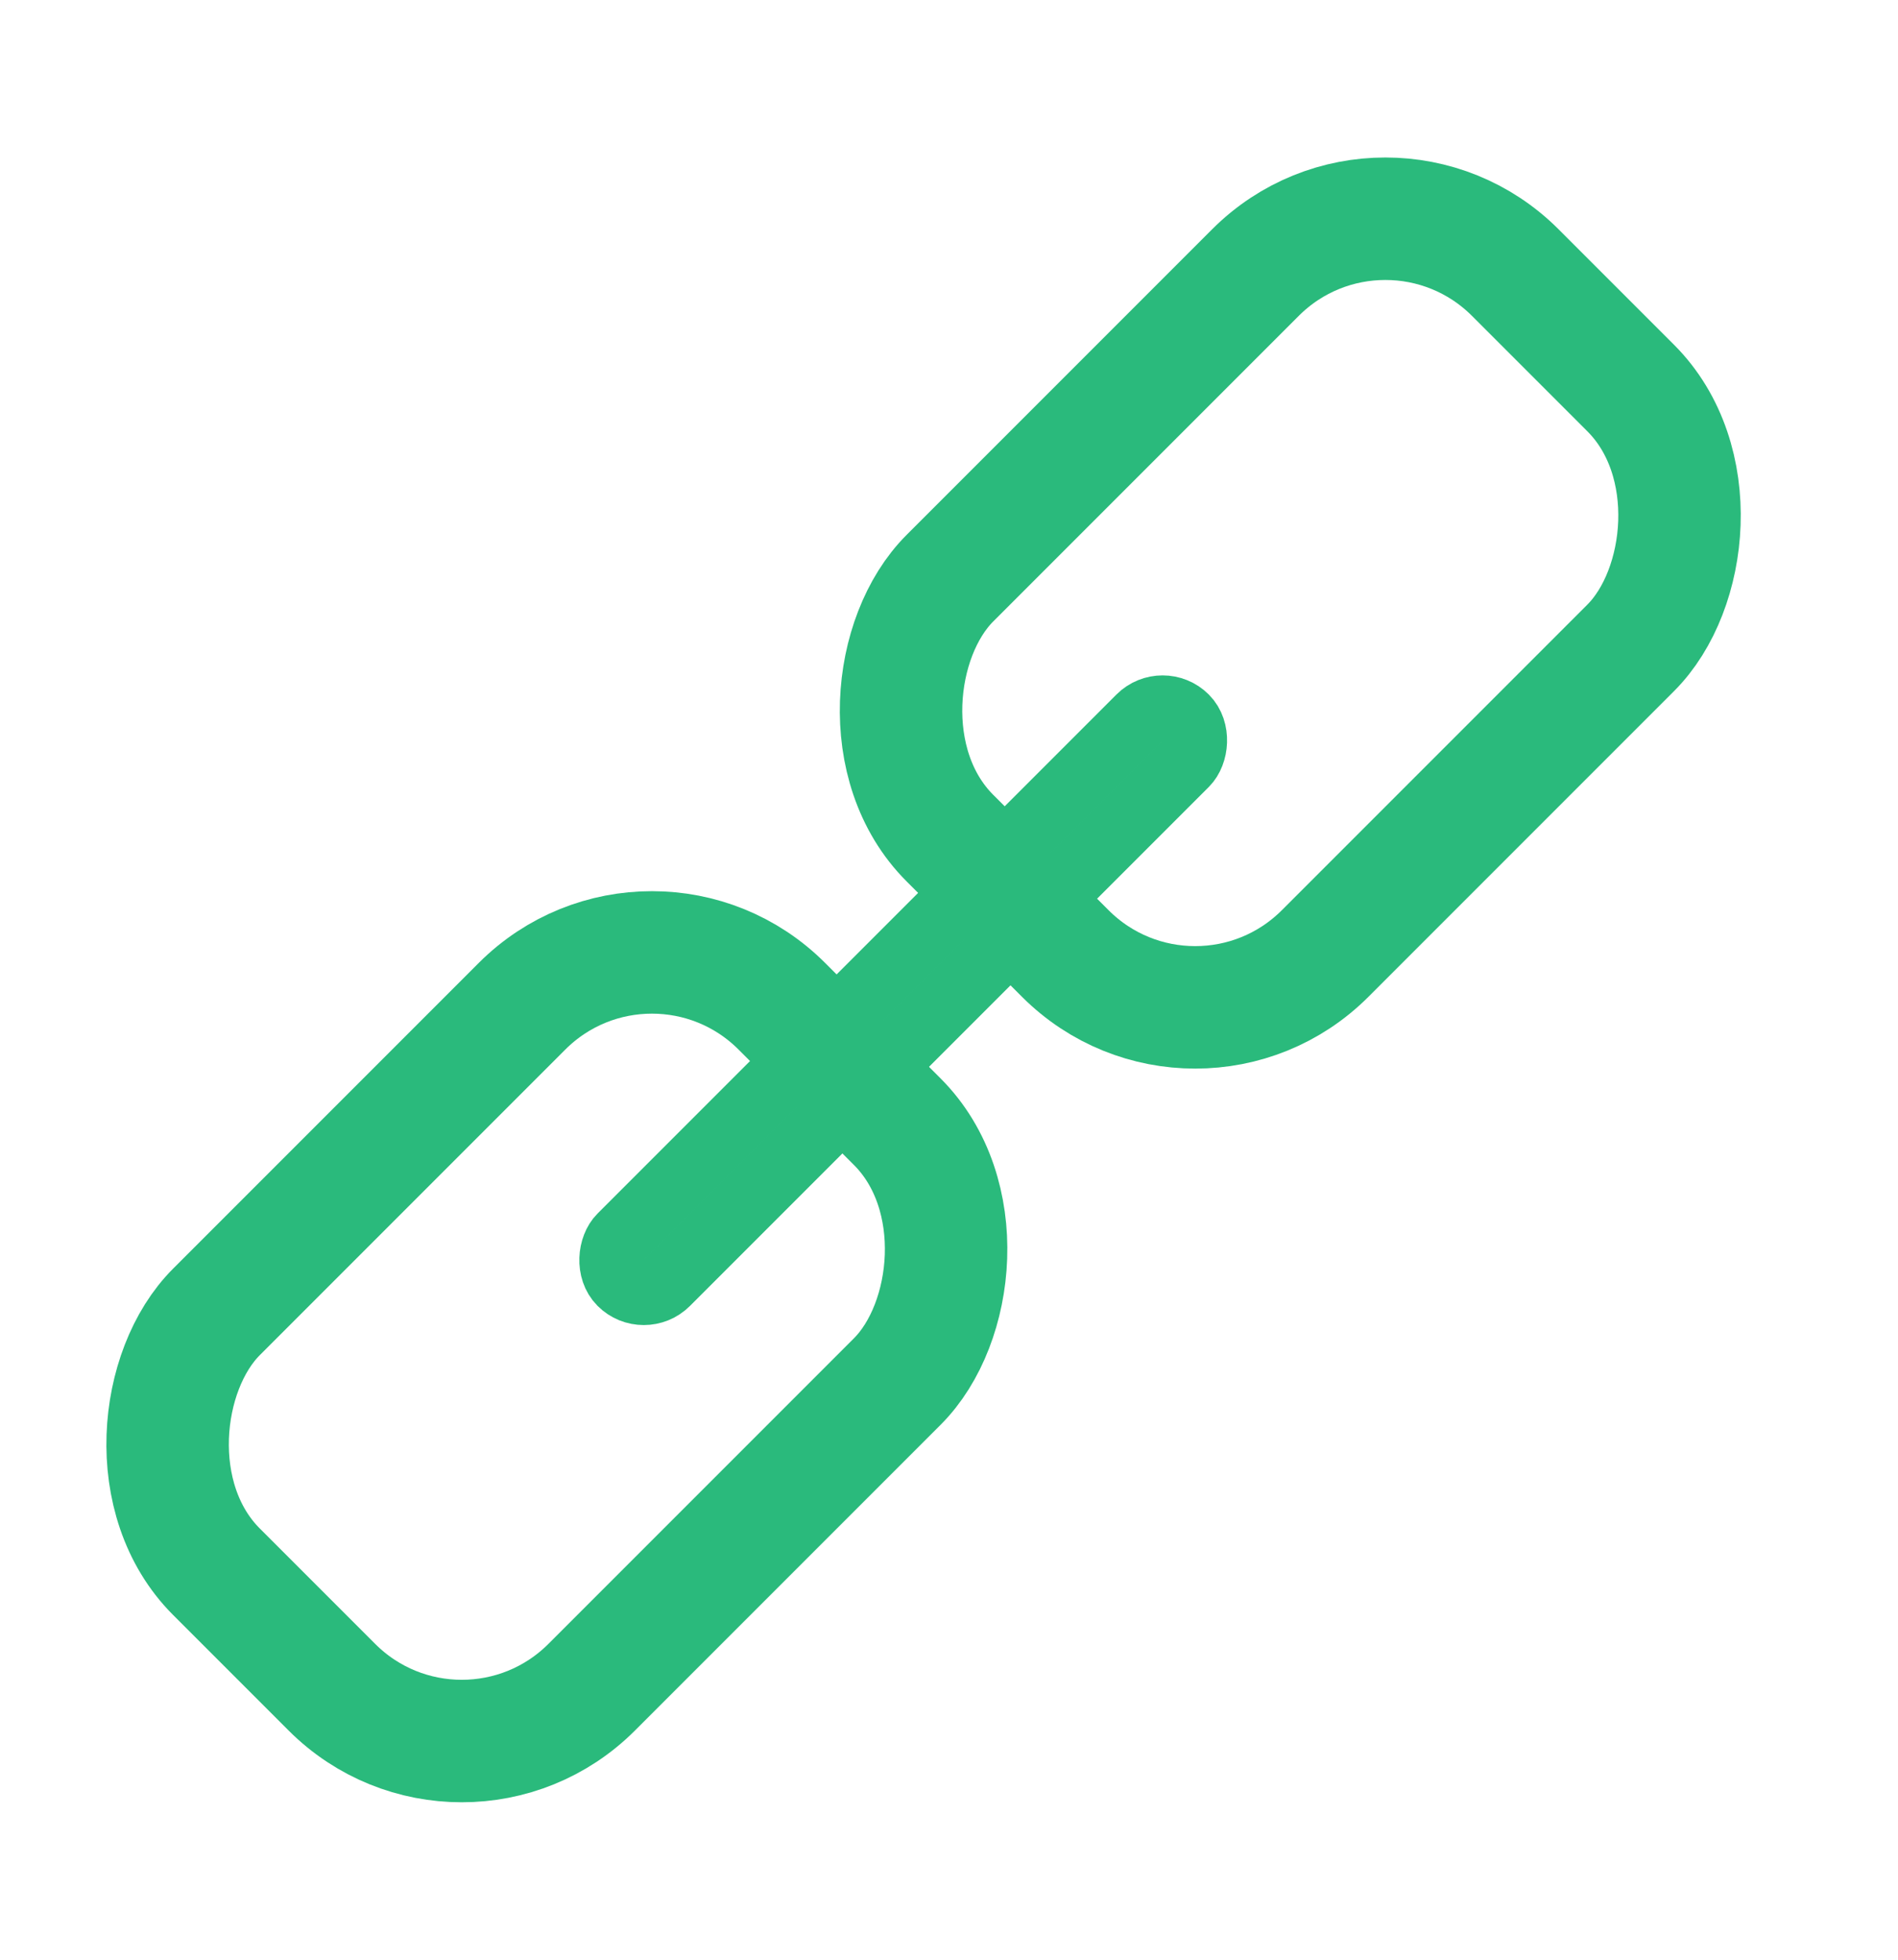 <svg width="31" height="32" viewBox="0 0 31 32" fill="none" xmlns="http://www.w3.org/2000/svg">
<rect x="22.627" y="2.329" width="8.667" height="13.059" rx="3" transform="rotate(45 22.627 2.329)" stroke="#2ABA7C" stroke-width="2"/>
<rect x="10.648" y="14.309" width="8.667" height="13.059" rx="3" transform="rotate(45 10.648 14.309)" stroke="#2ABA7C" stroke-width="2"/>
<rect x="18.989" y="11.341" width="1.067" height="13.051" rx="0.533" transform="rotate(45 18.989 11.341)" stroke="#2ABA7C" stroke-width="1.067"/>
</svg>
